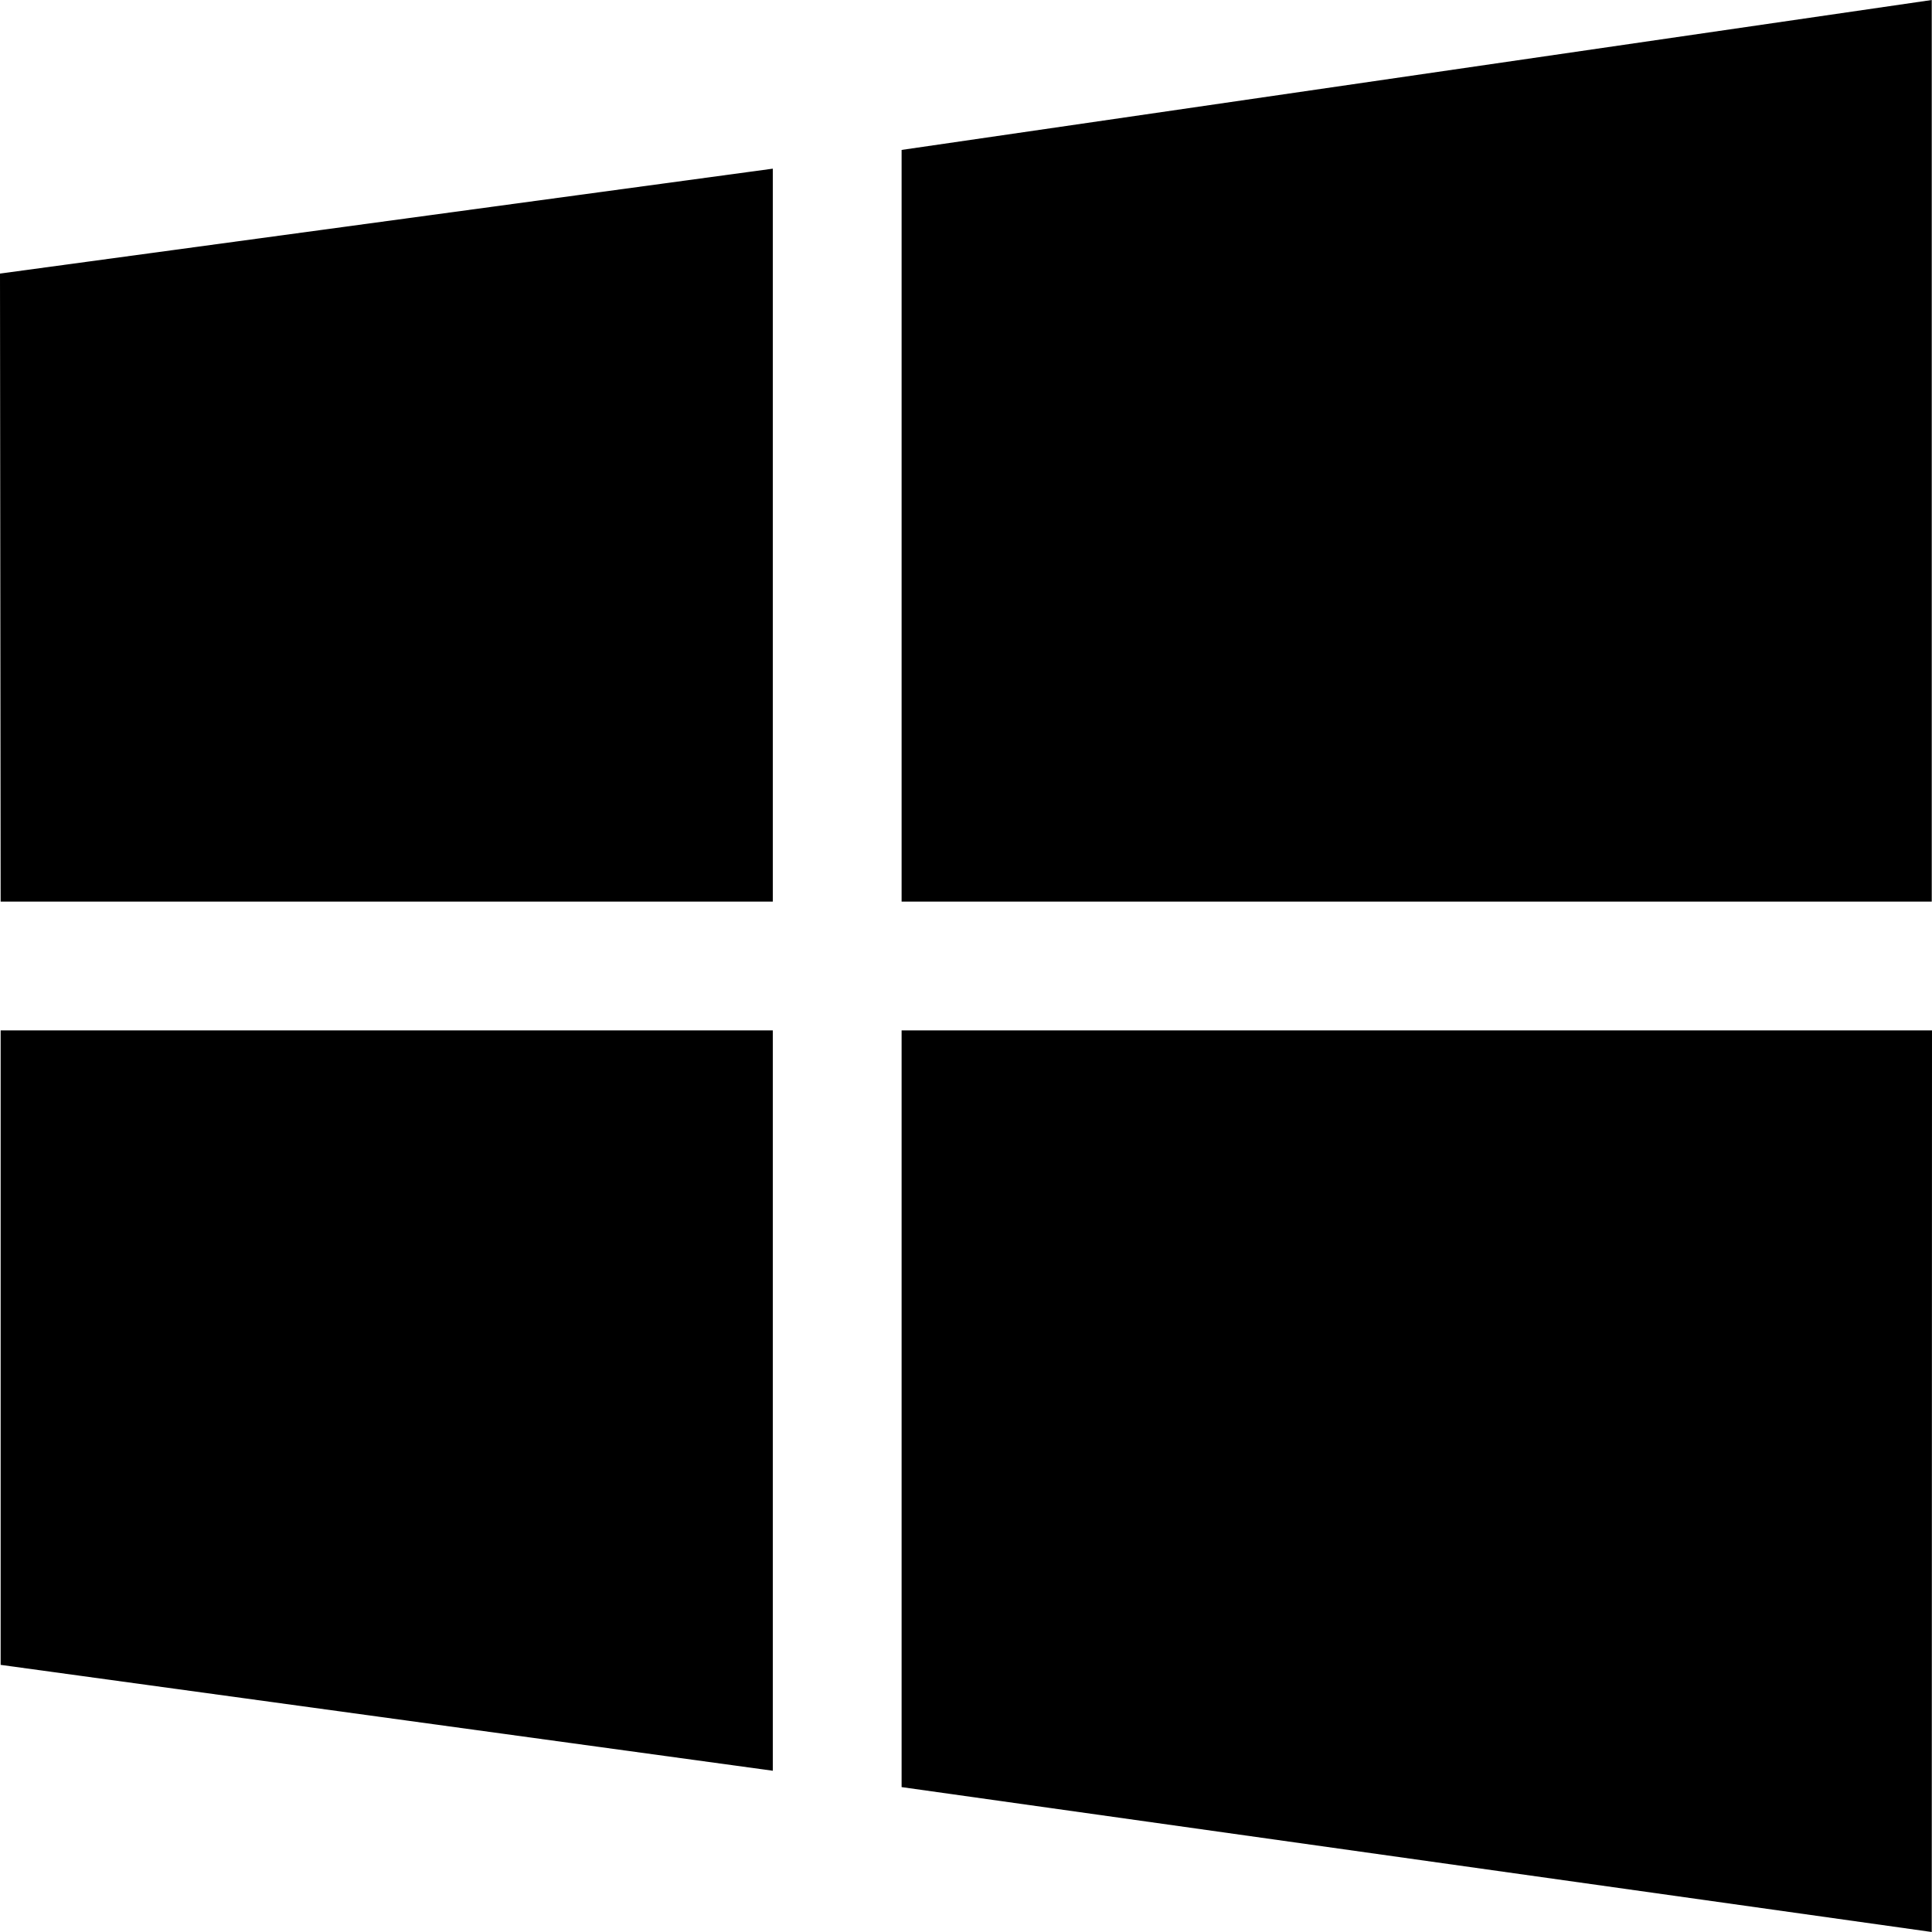 <?xml version="1.0" ?><!DOCTYPE svg  PUBLIC '-//W3C//DTD SVG 1.1//EN'  'http://www.w3.org/Graphics/SVG/1.1/DTD/svg11.dtd'><svg enable-background="new 0 0 30 30" height="30px" id="Layer_1" version="1.1" viewBox="0 0 30 30" width="30px" xml:space="preserve" xmlns="http://www.w3.org/2000/svg" xmlns:xlink="http://www.w3.org/1999/xlink"><g><path d="M0.01,14L0,4.248l12-1.629V14H0.01z M14,2.328L29.996,0v14H14V2.328z M30,16l-0.004,14L14,27.75V16H30z M12,27.496   L0.01,25.852V16H12V27.496z"/></g></svg>